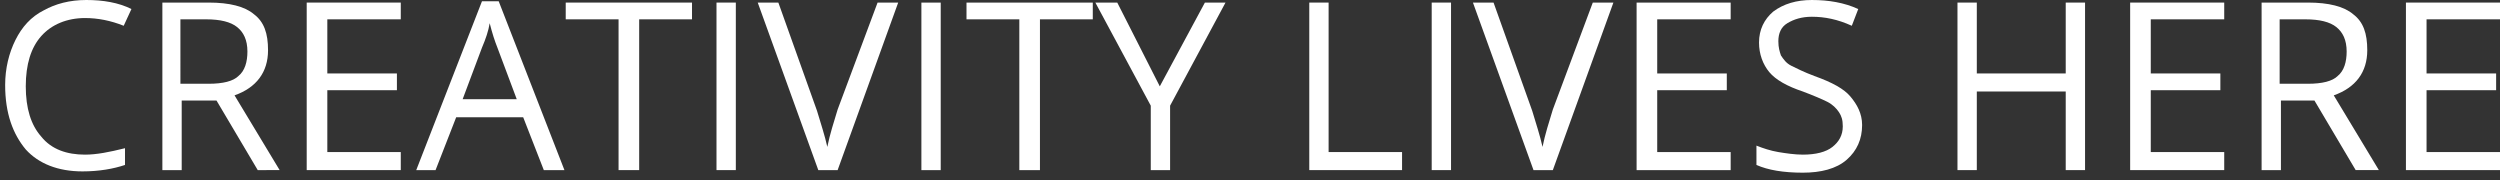 <?xml version="1.0" encoding="utf-8"?>
<!-- Generator: Adobe Illustrator 18.0.0, SVG Export Plug-In . SVG Version: 6.00 Build 0)  -->
<!DOCTYPE svg PUBLIC "-//W3C//DTD SVG 1.1//EN" "http://www.w3.org/Graphics/SVG/1.1/DTD/svg11.dtd">
<svg version="1.1" id="Layer_1" xmlns="http://www.w3.org/2000/svg" xmlns:xlink="http://www.w3.org/1999/xlink" x="0px" y="0px"
	 viewBox="0 0 194 14" enable-background="new 0 0 194 14" xml:space="preserve">
<rect x="0" y="0" width="194" height="14" fill="#333333" stroke="none"/>
<g>
	<path fill="#FFFFFF" d="M6.6,1.4c-1.4,0-2.6,0.5-3.4,1.4C2.4,3.7,2,5,2,6.7c0,1.7,0.4,3,1.2,3.9C4,11.6,5.2,12,6.6,12
		c0.9,0,1.9-0.2,3.1-0.5v1.3c-0.9,0.3-2,0.5-3.3,0.5c-1.9,0-3.4-0.6-4.4-1.7c-1-1.2-1.6-2.8-1.6-5c0-1.3,0.3-2.5,0.8-3.5
		s1.2-1.8,2.2-2.3C4.3,0.3,5.4,0,6.7,0C8,0,9.2,0.2,10.2,0.7L9.6,2C8.6,1.6,7.6,1.4,6.6,1.4z"/>
	<path fill="#FFFFFF" d="M14.1,7.8v5.4h-1.5v-13h3.6c1.6,0,2.8,0.3,3.5,0.9c0.8,0.6,1.1,1.5,1.1,2.8c0,1.7-0.9,2.9-2.6,3.5l3.5,5.8
		H20l-3.2-5.4H14.1z M14.1,6.5h2.1c1.1,0,1.9-0.2,2.3-0.6c0.5-0.4,0.7-1.1,0.7-1.9c0-0.9-0.3-1.5-0.8-1.9s-1.3-0.6-2.4-0.6h-2V6.5z"
		/>
	<path fill="#FFFFFF" d="M31.1,13.2h-7.3v-13h7.3v1.3h-5.7v4.2h5.4v1.3h-5.4v4.8h5.7V13.2z"/>
	<path fill="#FFFFFF" d="M42.2,13.2l-1.6-4.1h-5.2l-1.6,4.1h-1.5l5.1-13.1h1.3l5.1,13.1H42.2z M40.1,7.7l-1.5-4
		c-0.2-0.5-0.4-1.1-0.6-1.9c-0.1,0.6-0.3,1.2-0.6,1.9l-1.5,4H40.1z"/>
	<path fill="#FFFFFF" d="M49.5,13.2H48V1.5h-4.1V0.2h9.8v1.3h-4.1V13.2z"/>
	<path fill="#FFFFFF" d="M55.6,13.2v-13h1.5v13H55.6z"/>
	<path fill="#FFFFFF" d="M68.1,0.2h1.6l-4.7,13h-1.5l-4.7-13h1.6l3,8.4c0.3,1,0.6,1.9,0.8,2.8c0.2-1,0.5-1.9,0.8-2.9L68.1,0.2z"/>
	<path fill="#FFFFFF" d="M71.5,13.2v-13H73v13H71.5z"/>
	<path fill="#FFFFFF" d="M80.6,13.2h-1.5V1.5H75V0.2h9.8v1.3h-4.1V13.2z"/>
	<path fill="#FFFFFF" d="M90,6.7l3.5-6.5h1.6l-4.3,8v5h-1.5v-5l-4.3-8h1.7L90,6.7z"/>
	<path fill="#FFFFFF" d="M101.6,13.2v-13h1.5v11.6h5.7v1.4H101.6z"/>
	<path fill="#FFFFFF" d="M111.1,13.2v-13h1.5v13H111.1z"/>
	<path fill="#FFFFFF" d="M123.6,0.2h1.6l-4.7,13H119l-4.7-13h1.6l3,8.4c0.3,1,0.6,1.9,0.8,2.8c0.2-1,0.5-1.9,0.8-2.9L123.6,0.2z"/>
	<path fill="#FFFFFF" d="M134.3,13.2H127v-13h7.3v1.3h-5.7v4.2h5.4v1.3h-5.4v4.8h5.7V13.2z"/>
	<path fill="#FFFFFF" d="M144.5,9.7c0,1.1-0.4,2-1.2,2.7s-2,1-3.4,1c-1.5,0-2.7-0.2-3.6-0.6v-1.5c0.5,0.2,1.1,0.4,1.7,0.5
		c0.6,0.1,1.3,0.2,1.9,0.2c1,0,1.8-0.2,2.3-0.6c0.5-0.4,0.8-0.9,0.8-1.6c0-0.5-0.1-0.8-0.3-1.1c-0.2-0.3-0.5-0.6-0.9-0.8
		s-1.1-0.5-1.9-0.8c-1.2-0.4-2.1-0.9-2.6-1.5c-0.5-0.6-0.8-1.4-0.8-2.3c0-1,0.4-1.8,1.1-2.4c0.8-0.6,1.8-0.9,3-0.9
		c1.3,0,2.5,0.2,3.6,0.7L143.7,2c-1.1-0.5-2.1-0.7-3.1-0.7c-0.8,0-1.4,0.2-1.9,0.5c-0.5,0.3-0.7,0.8-0.7,1.4c0,0.5,0.1,0.8,0.2,1.1
		c0.2,0.3,0.4,0.6,0.8,0.8s1,0.5,1.8,0.8c1.4,0.5,2.3,1,2.8,1.6S144.5,8.8,144.5,9.7z"/>
	<path fill="#FFFFFF" d="M161.8,13.2h-1.5V7.1h-6.9v6.1h-1.5v-13h1.5v5.5h6.9V0.2h1.5V13.2z"/>
	<path fill="#FFFFFF" d="M172.6,13.2h-7.3v-13h7.3v1.3h-5.7v4.2h5.4v1.3h-5.4v4.8h5.7V13.2z"/>
	<path fill="#FFFFFF" d="M177,7.8v5.4h-1.5v-13h3.6c1.6,0,2.8,0.3,3.5,0.9c0.8,0.6,1.1,1.5,1.1,2.8c0,1.7-0.9,2.9-2.6,3.5l3.5,5.8
		h-1.8l-3.2-5.4H177z M177,6.5h2.1c1.1,0,1.9-0.2,2.3-0.6c0.5-0.4,0.7-1.1,0.7-1.9c0-0.9-0.3-1.5-0.8-1.9s-1.3-0.6-2.4-0.6h-2V6.5z"
		/>
	<path fill="#FFFFFF" d="M194,13.2h-7.3v-13h7.3v1.3h-5.7v4.2h5.4v1.3h-5.4v4.8h5.7V13.2z"/>
</g>
</svg>
